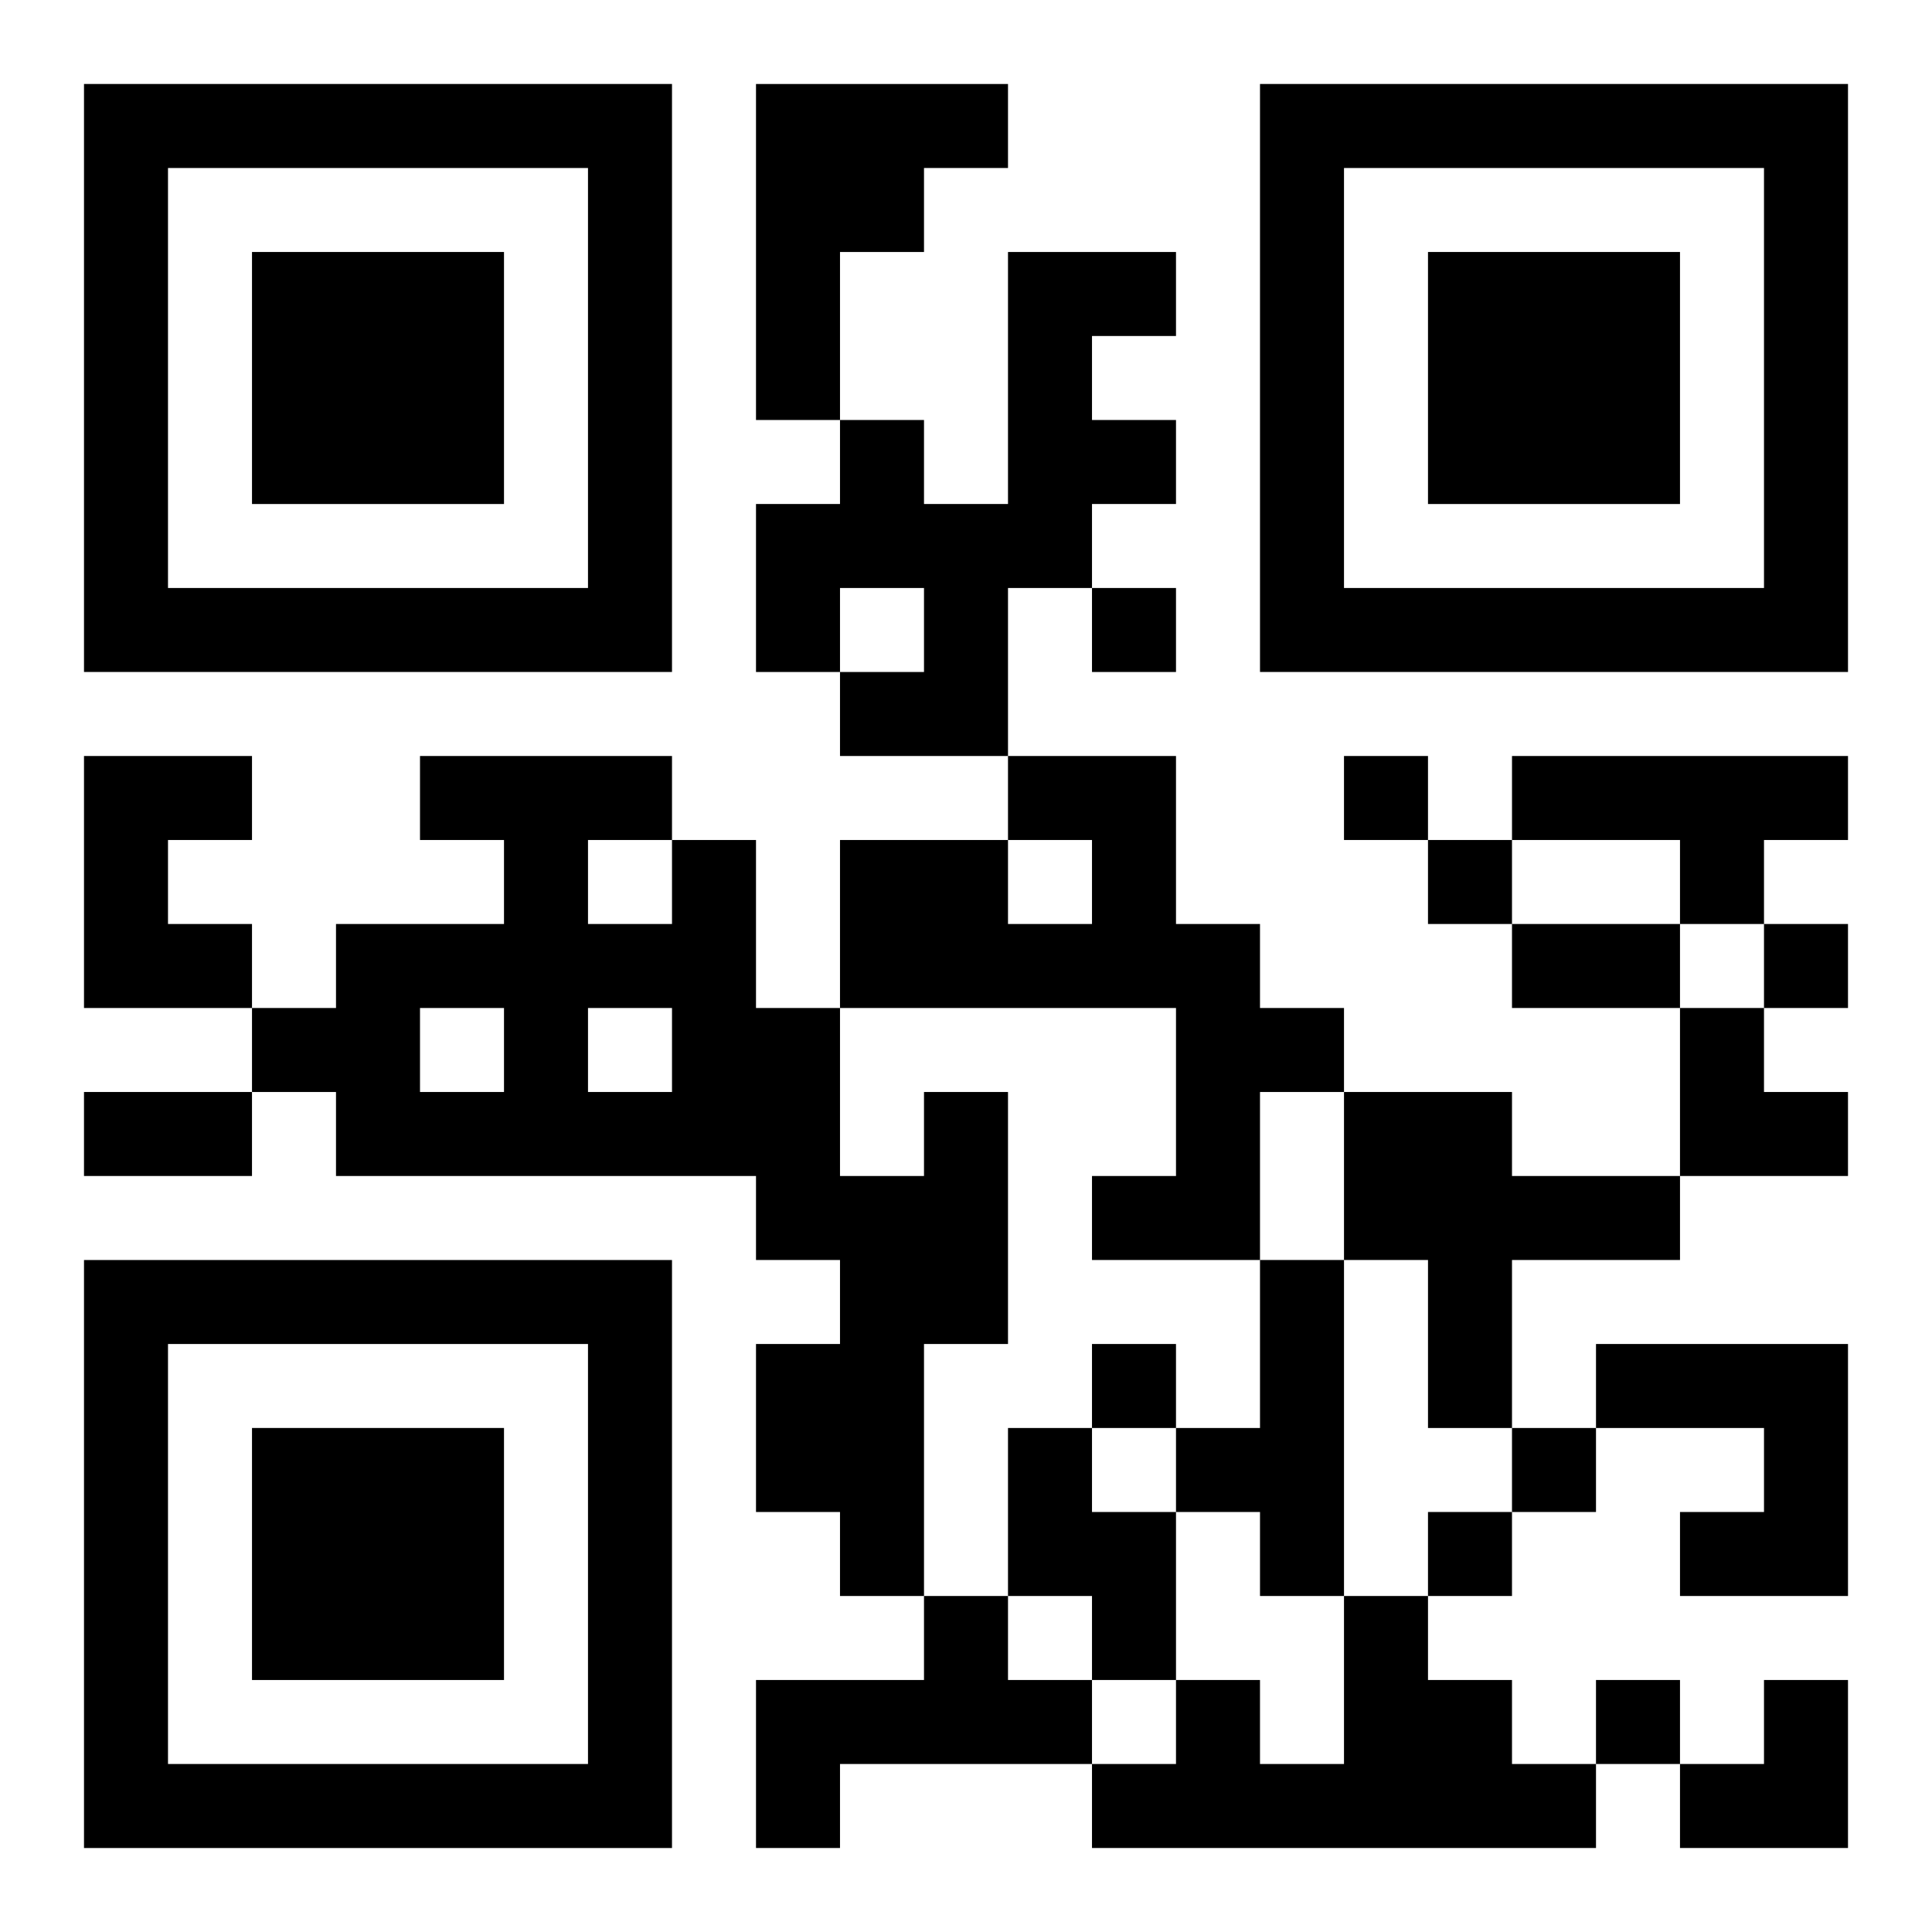 <?xml version="1.0" encoding="UTF-8"?>
<svg width="250" height="250" baseProfile="full" version="1.1" viewBox="-1 -1 23 23" xmlns="http://www.w3.org/2000/svg" xmlns:xlink="http://www.w3.org/1999/xlink"><symbol id="a"><path d="m0 7v7h7v-7h-7zm1 1h5v5h-5v-5zm1 1v3h3v-3h-3z"/></symbol><use y="-7" xlink:href="#a"/><use y="7" xlink:href="#a"/><use x="14" y="-7" xlink:href="#a"/><path d="m8 0h3v1h-1v1h-1v2h-1v-4m3 2h2v1h-1v1h1v1h-1v1h-1v2h-2v-1h1v-1h-1v1h-1v-2h1v-1h1v1h1v-3m-11 6h2v1h-1v1h1v1h-2v-3m11 0h2v2h1v1h1v1h-1v2h-2v-1h1v-2h-4v-2h2v1h1v-1h-1v-1m6 0h4v1h-1v1h-1v-1h-2v-1m-7 4h1v3h-1v3h-1v-1h-1v-2h1v-1h-1v-1h-5v-1h-1v-1h1v-1h2v-1h-1v-1h3v1h1v2h1v2h1v-1m-4-3v1h1v-1h-1m-2 2v1h1v-1h-1m2 0v1h1v-1h-1m9 1h2v1h2v1h-2v2h-1v-2h-1v-2m-1 2h1v4h-1v-1h-1v-1h1v-2m4 1h3v3h-2v-1h1v-1h-2v-1m-7 1h1v1h1v2h-1v-1h-1v-2m-1 2h1v1h1v1h-3v1h-1v-2h2v-1m5 0h1v1h1v1h1v1h-6v-1h1v-1h1v1h1v-2m-3-12v1h1v-1h-1m3 2v1h1v-1h-1m1 1v1h1v-1h-1m4 1v1h1v-1h-1m-8 5v1h1v-1h-1m5 1v1h1v-1h-1m-1 1v1h1v-1h-1m2 2v1h1v-1h-1m-1-9h2v1h-2v-1m-17 2h2v1h-2v-1m19-1h1v1h1v1h-2zm0 8m1 0h1v2h-2v-1h1z"/></svg>
